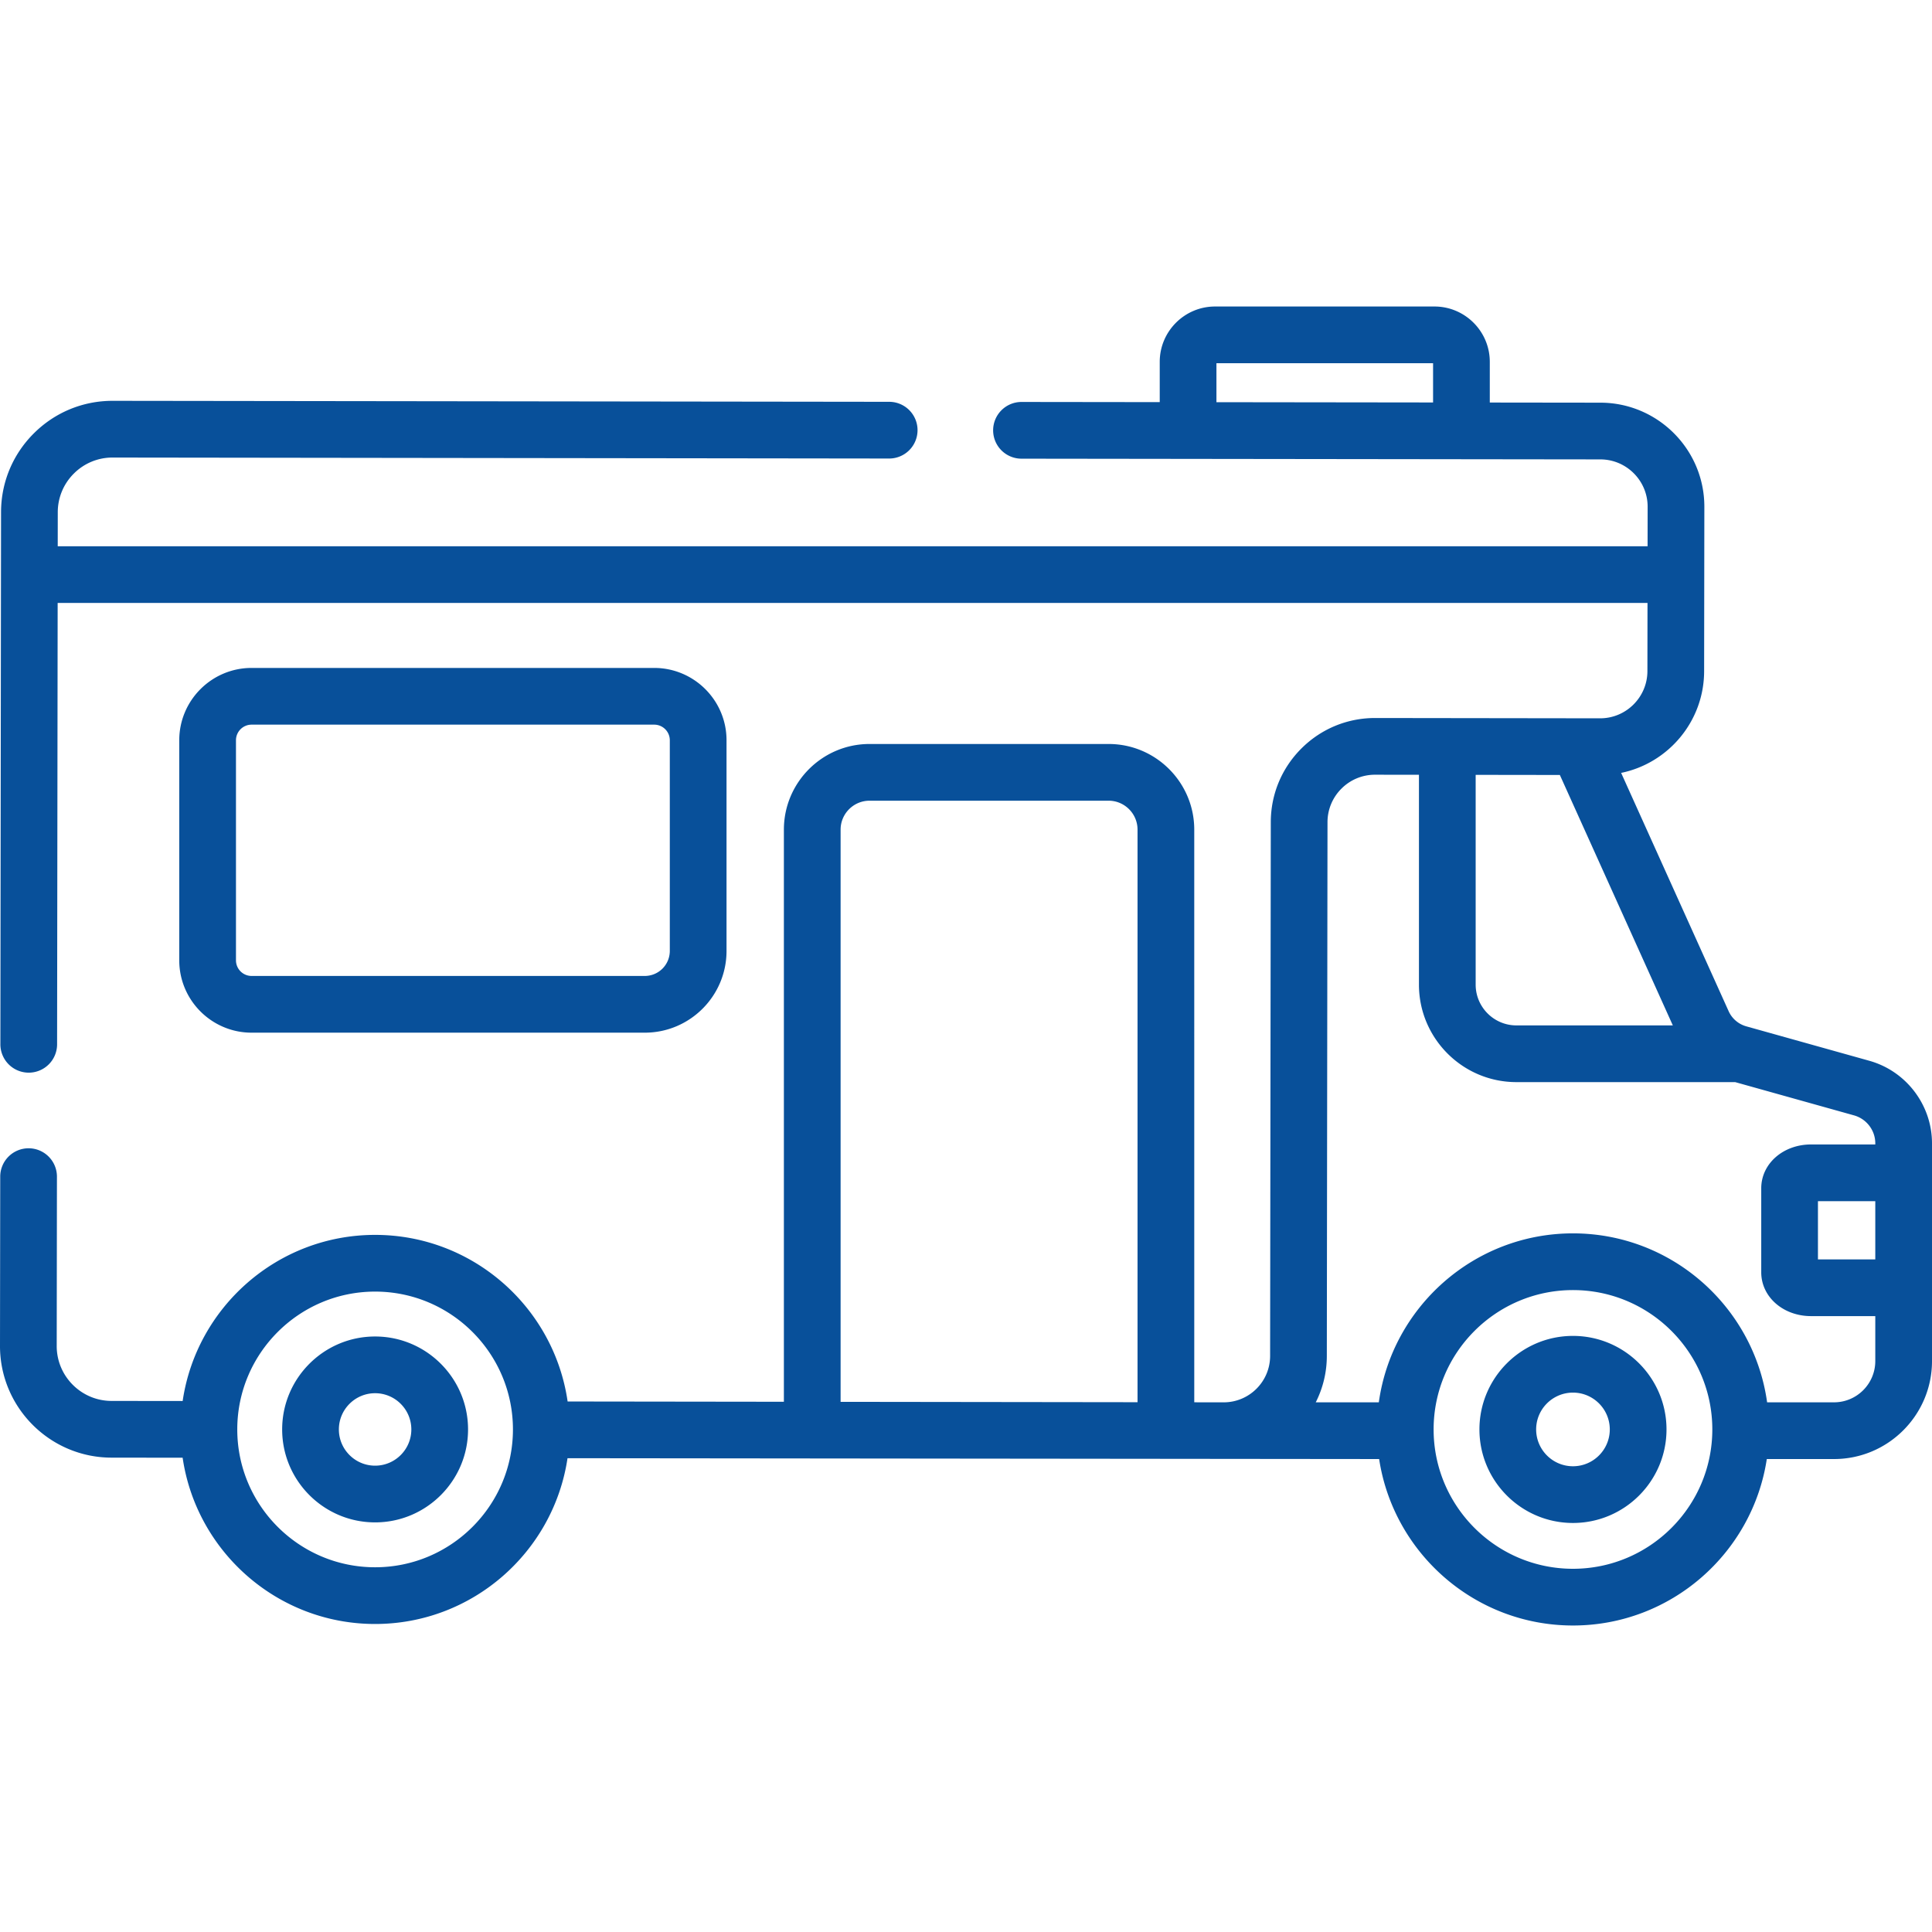 <svg xmlns="http://www.w3.org/2000/svg" version="1.1" xmlns:xlink="http://www.w3.org/1999/xlink" width="512" height="512" x="0" y="0" viewBox="0 0 510.98 510.98" style="enable-background:new 0 0 512 512" xml:space="preserve"><g><path d="m494.412 280.558-32.551-9.11a7.262 7.262 0 0 1-4.674-4.021l-28.425-63.01c12.502-2.574 21.936-13.657 21.949-26.906l.06-43.473c.014-15.156-12.307-27.51-27.471-27.537l-29.277-.036v-10.76c0-8.072-6.567-14.639-14.639-14.639h-58.017c-8.072 0-14.639 6.567-14.639 14.639v10.652l-36.547-.045h-.01a7.5 7.5 0 0 0-.009 15l153.115.19c6.896.013 12.5 5.63 12.494 12.52l-.014 10.45H15.269l.011-8.984a14.387 14.387 0 0 1 4.258-10.244 14.403 14.403 0 0 1 10.237-4.232h.025l205.36.26h.009a7.5 7.5 0 0 0 .009-15l-205.357-.26h-.05c-7.862 0-15.256 3.057-20.826 8.61-5.583 5.567-8.66 12.973-8.667 20.85L.1 276.19a7.5 7.5 0 0 0 7.49 7.51h.01a7.501 7.501 0 0 0 7.5-7.49l.149-116.74h420.486l-.025 18.023c-.006 6.888-5.613 12.488-12.499 12.487h-.011l-5.873-.008c-.048 0-.095-.002-.142 0l-53.478-.072h-.026c-7.356 0-14.275 2.861-19.483 8.059-5.215 5.204-8.09 12.127-8.097 19.492l-.18 141.183c-.006 6.761-5.514 12.257-12.279 12.257h-.012l-7.771-.01V219.428c0-12.493-10.164-22.657-22.656-22.657h-63.221c-12.493 0-22.657 10.164-22.657 22.657v151.314l-57.199-.073c-3.596-24.882-25.054-44.064-50.916-44.064-25.819 0-47.25 19.116-50.9 43.937l-18.816-.022c-7.999-.013-14.5-6.528-14.494-14.52l.06-44.79a7.5 7.5 0 0 0-7.49-7.51h-.01a7.5 7.5 0 0 0-7.5 7.49L0 355.984c-.013 16.259 13.206 29.509 29.472 29.536l18.832.022c3.635 24.838 25.074 43.973 50.905 43.973 25.787 0 47.2-19.069 50.889-43.846l214.66.221c3.786 24.891 25.332 44.026 51.265 44.026s47.478-19.134 51.264-44.026h17.784c14.287 0 25.91-11.623 25.91-25.91v-57.59c-.001-10.119-6.813-19.096-16.569-21.832zM321.727 96.064h57.295v10.381l-57.295-.071zM495.98 333.089l-15.164-.002V317.69h15.164zM390.287 204.936l22.267.03 29.879 66.234h-41.376c-5.938 0-10.77-4.836-10.77-10.78zm-167.962 14.492c0-4.222 3.435-7.657 7.657-7.657h63.221c4.222 0 7.656 3.435 7.656 7.657v151.433l-78.534-.1zM99.209 414.515c-20.102 0-36.455-16.354-36.455-36.455 0-20.102 16.354-36.455 36.455-36.455s36.455 16.354 36.455 36.455c0 20.102-16.353 36.455-36.455 36.455zm316.813.401c-20.322 0-36.856-16.533-36.856-36.855s16.534-36.856 36.856-36.856 36.855 16.534 36.855 36.856-16.533 36.855-36.855 36.855zm69.048-44.026h-17.7c-3.504-25.21-25.189-44.686-51.348-44.686s-47.844 19.475-51.349 44.686h-16.681a27.084 27.084 0 0 0 2.929-12.24l.18-141.183a12.493 12.493 0 0 1 3.693-8.891 12.499 12.499 0 0 1 8.885-3.676h.012l11.597.016v55.504c0 14.215 11.561 25.78 25.77 25.78h57.859l31.448 8.801c3.307.928 5.616 3.966 5.616 7.389v.3h-16.983c-7.391 0-13.18 5.091-13.18 11.59v22.22c0 6.499 5.79 11.59 13.18 11.59h16.983v11.89c-.001 6.016-4.895 10.91-10.911 10.91z" fill="#08509a" opacity="1" data-original="#000000"></path><path d="M99.209 353.479c-13.555 0-24.582 11.027-24.582 24.582s11.027 24.582 24.582 24.582 24.582-11.027 24.582-24.582-11.027-24.582-24.582-24.582zm0 34.164c-5.284 0-9.582-4.298-9.582-9.582s4.298-9.582 9.582-9.582 9.582 4.298 9.582 9.582-4.298 9.582-9.582 9.582zM170.536 273.122c11.919 0 21.617-9.697 21.617-21.617v-55.721c0-10.547-8.581-19.127-19.127-19.127H66.539c-10.547 0-19.128 8.581-19.128 19.127v58.21c0 10.547 8.581 19.128 19.128 19.128zM62.411 253.994v-58.21a4.132 4.132 0 0 1 4.128-4.127h106.486a4.132 4.132 0 0 1 4.127 4.127v55.721a6.625 6.625 0 0 1-6.617 6.617H66.539a4.132 4.132 0 0 1-4.128-4.128zM416.022 353.323c-13.641 0-24.738 11.097-24.738 24.738s11.097 24.738 24.738 24.738 24.738-11.097 24.738-24.738-11.097-24.738-24.738-24.738zm0 34.475c-5.37 0-9.738-4.368-9.738-9.738s4.368-9.738 9.738-9.738 9.738 4.368 9.738 9.738-4.368 9.738-9.738 9.738z" fill="#08509a" opacity="1" data-original="#000000"></path></g></svg>